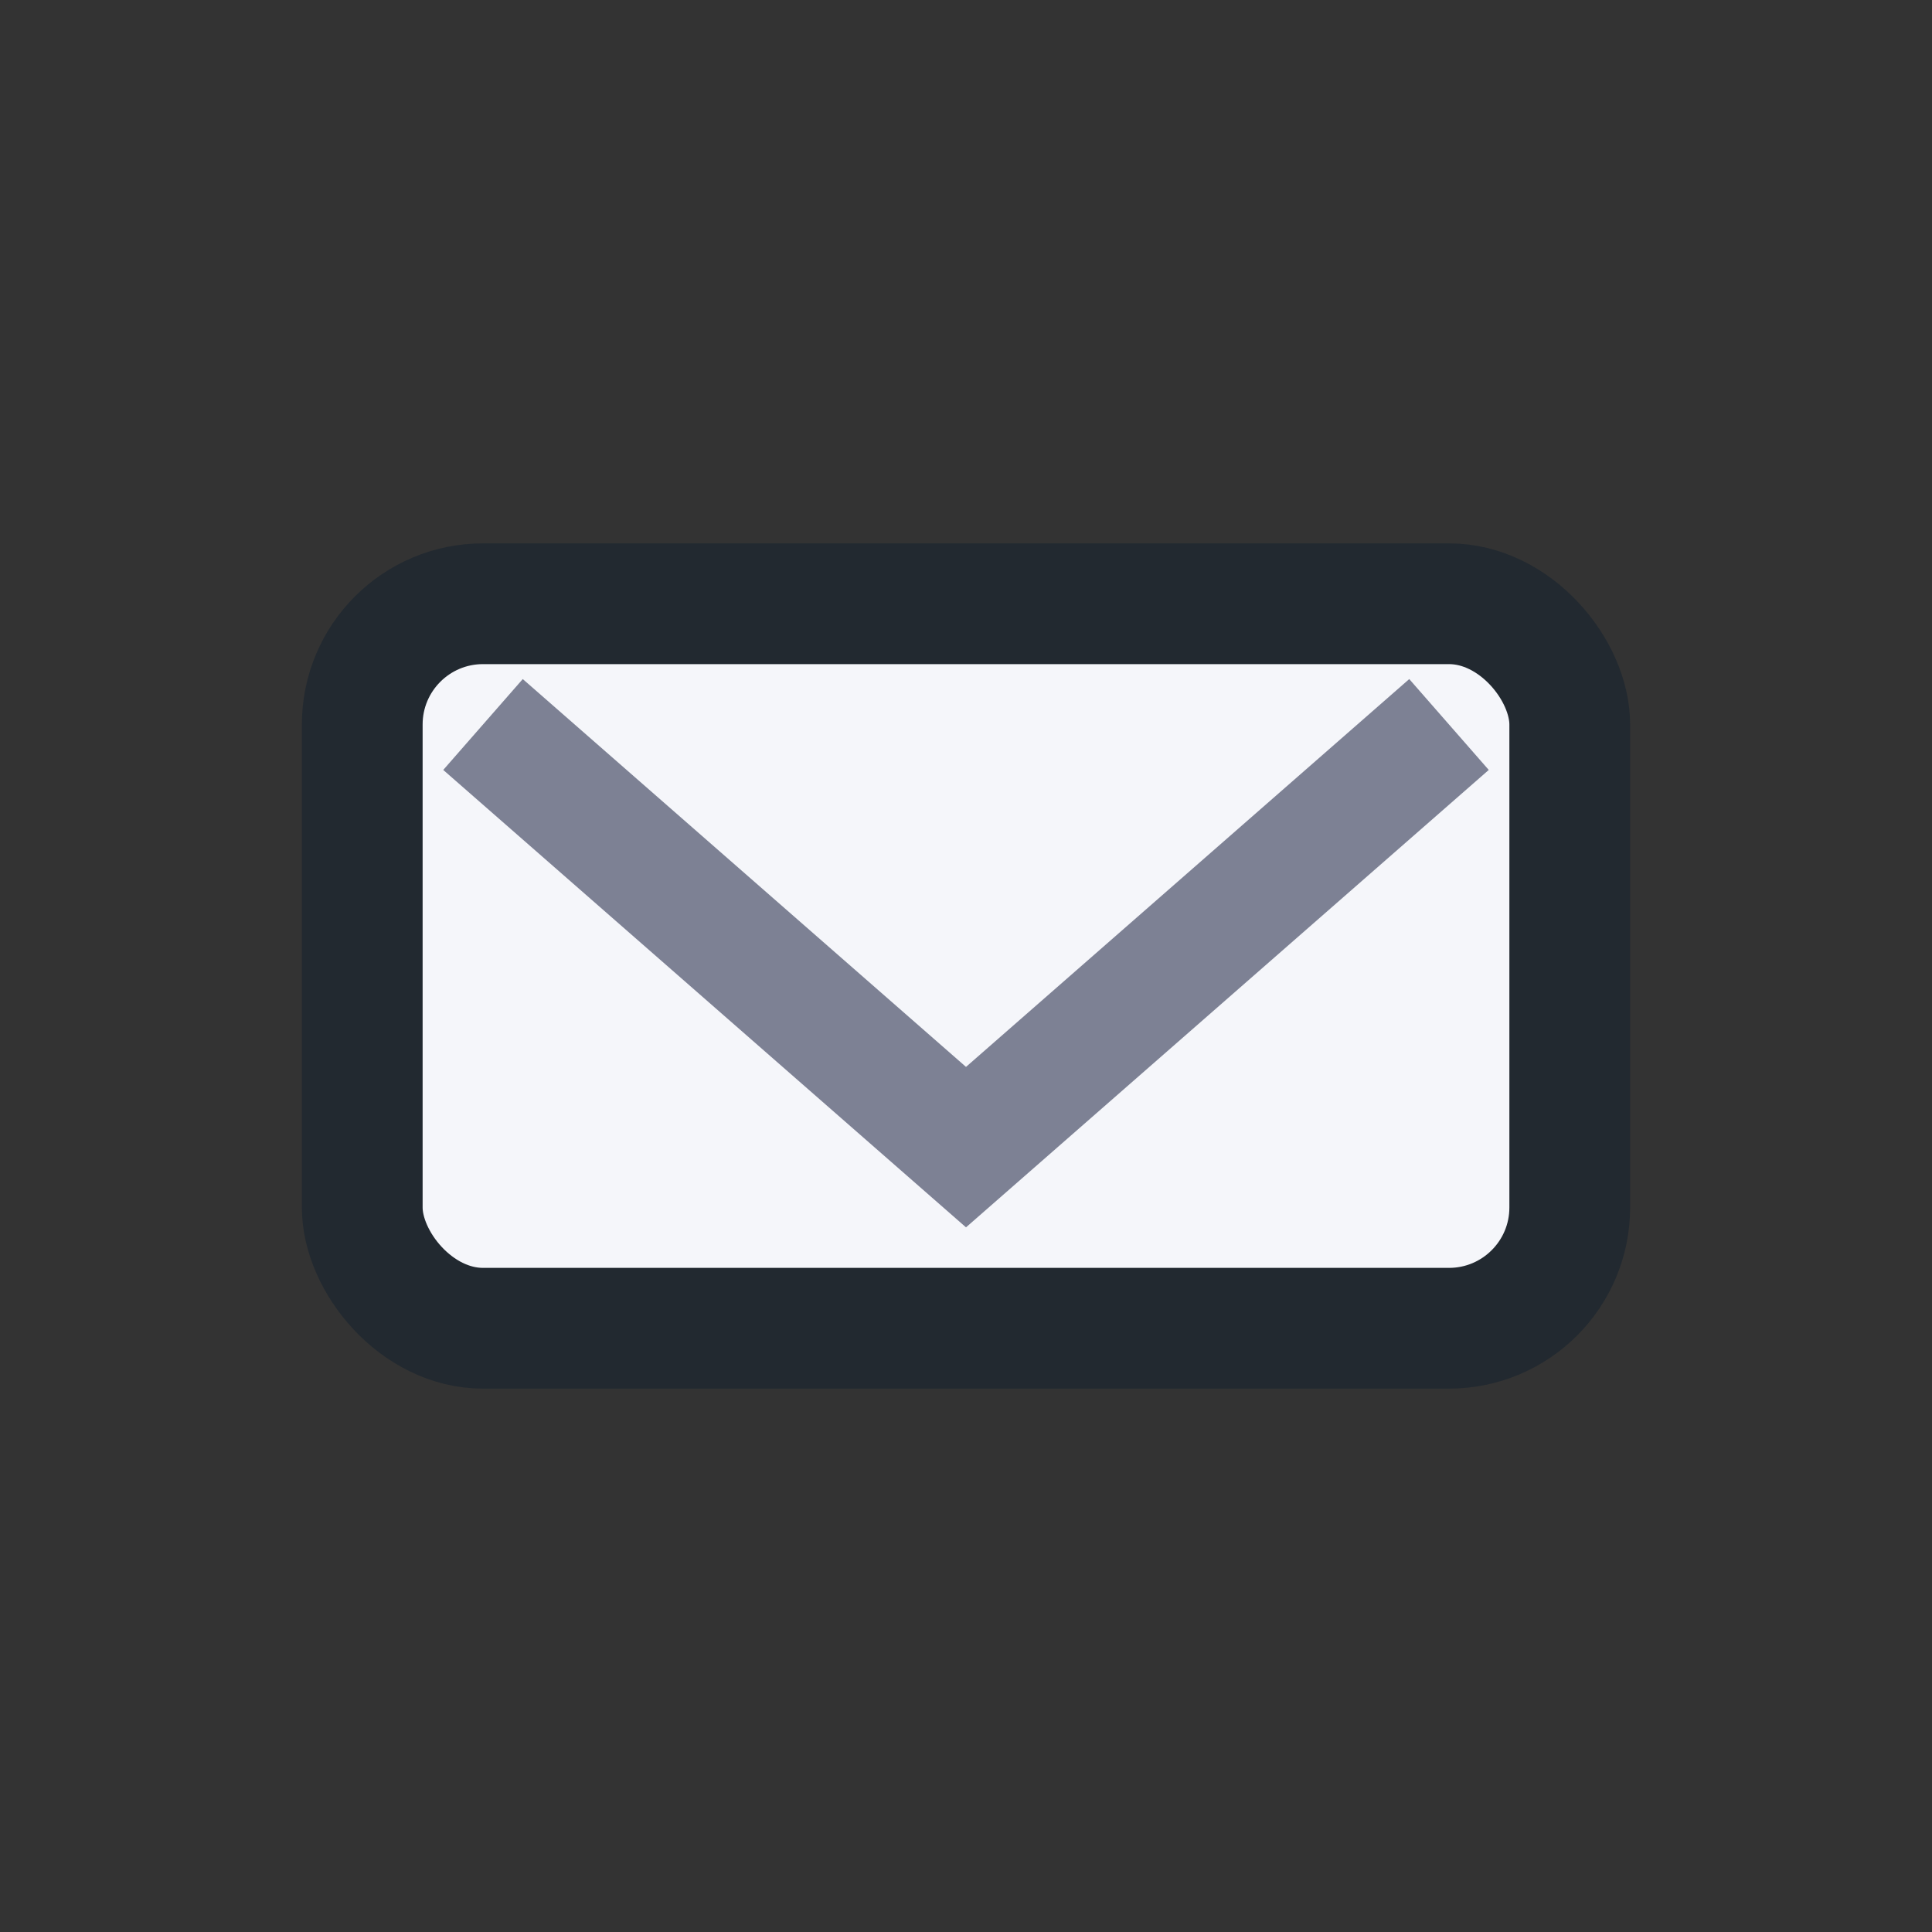 <?xml version="1.0" encoding="UTF-8"?>
<svg xmlns="http://www.w3.org/2000/svg" width="32" height="32" viewBox="0 0 32 32"><rect x="0" y="0" width="32" height="32" fill="#333333" stroke="none"/><rect x="6" y="10" width="20" height="12" rx="2" fill="#F5F6FA" stroke="#222930" stroke-width="2"/><polyline points="8,12 16,19 24,12" fill="none" stroke="#7D8194" stroke-width="2"/></svg>